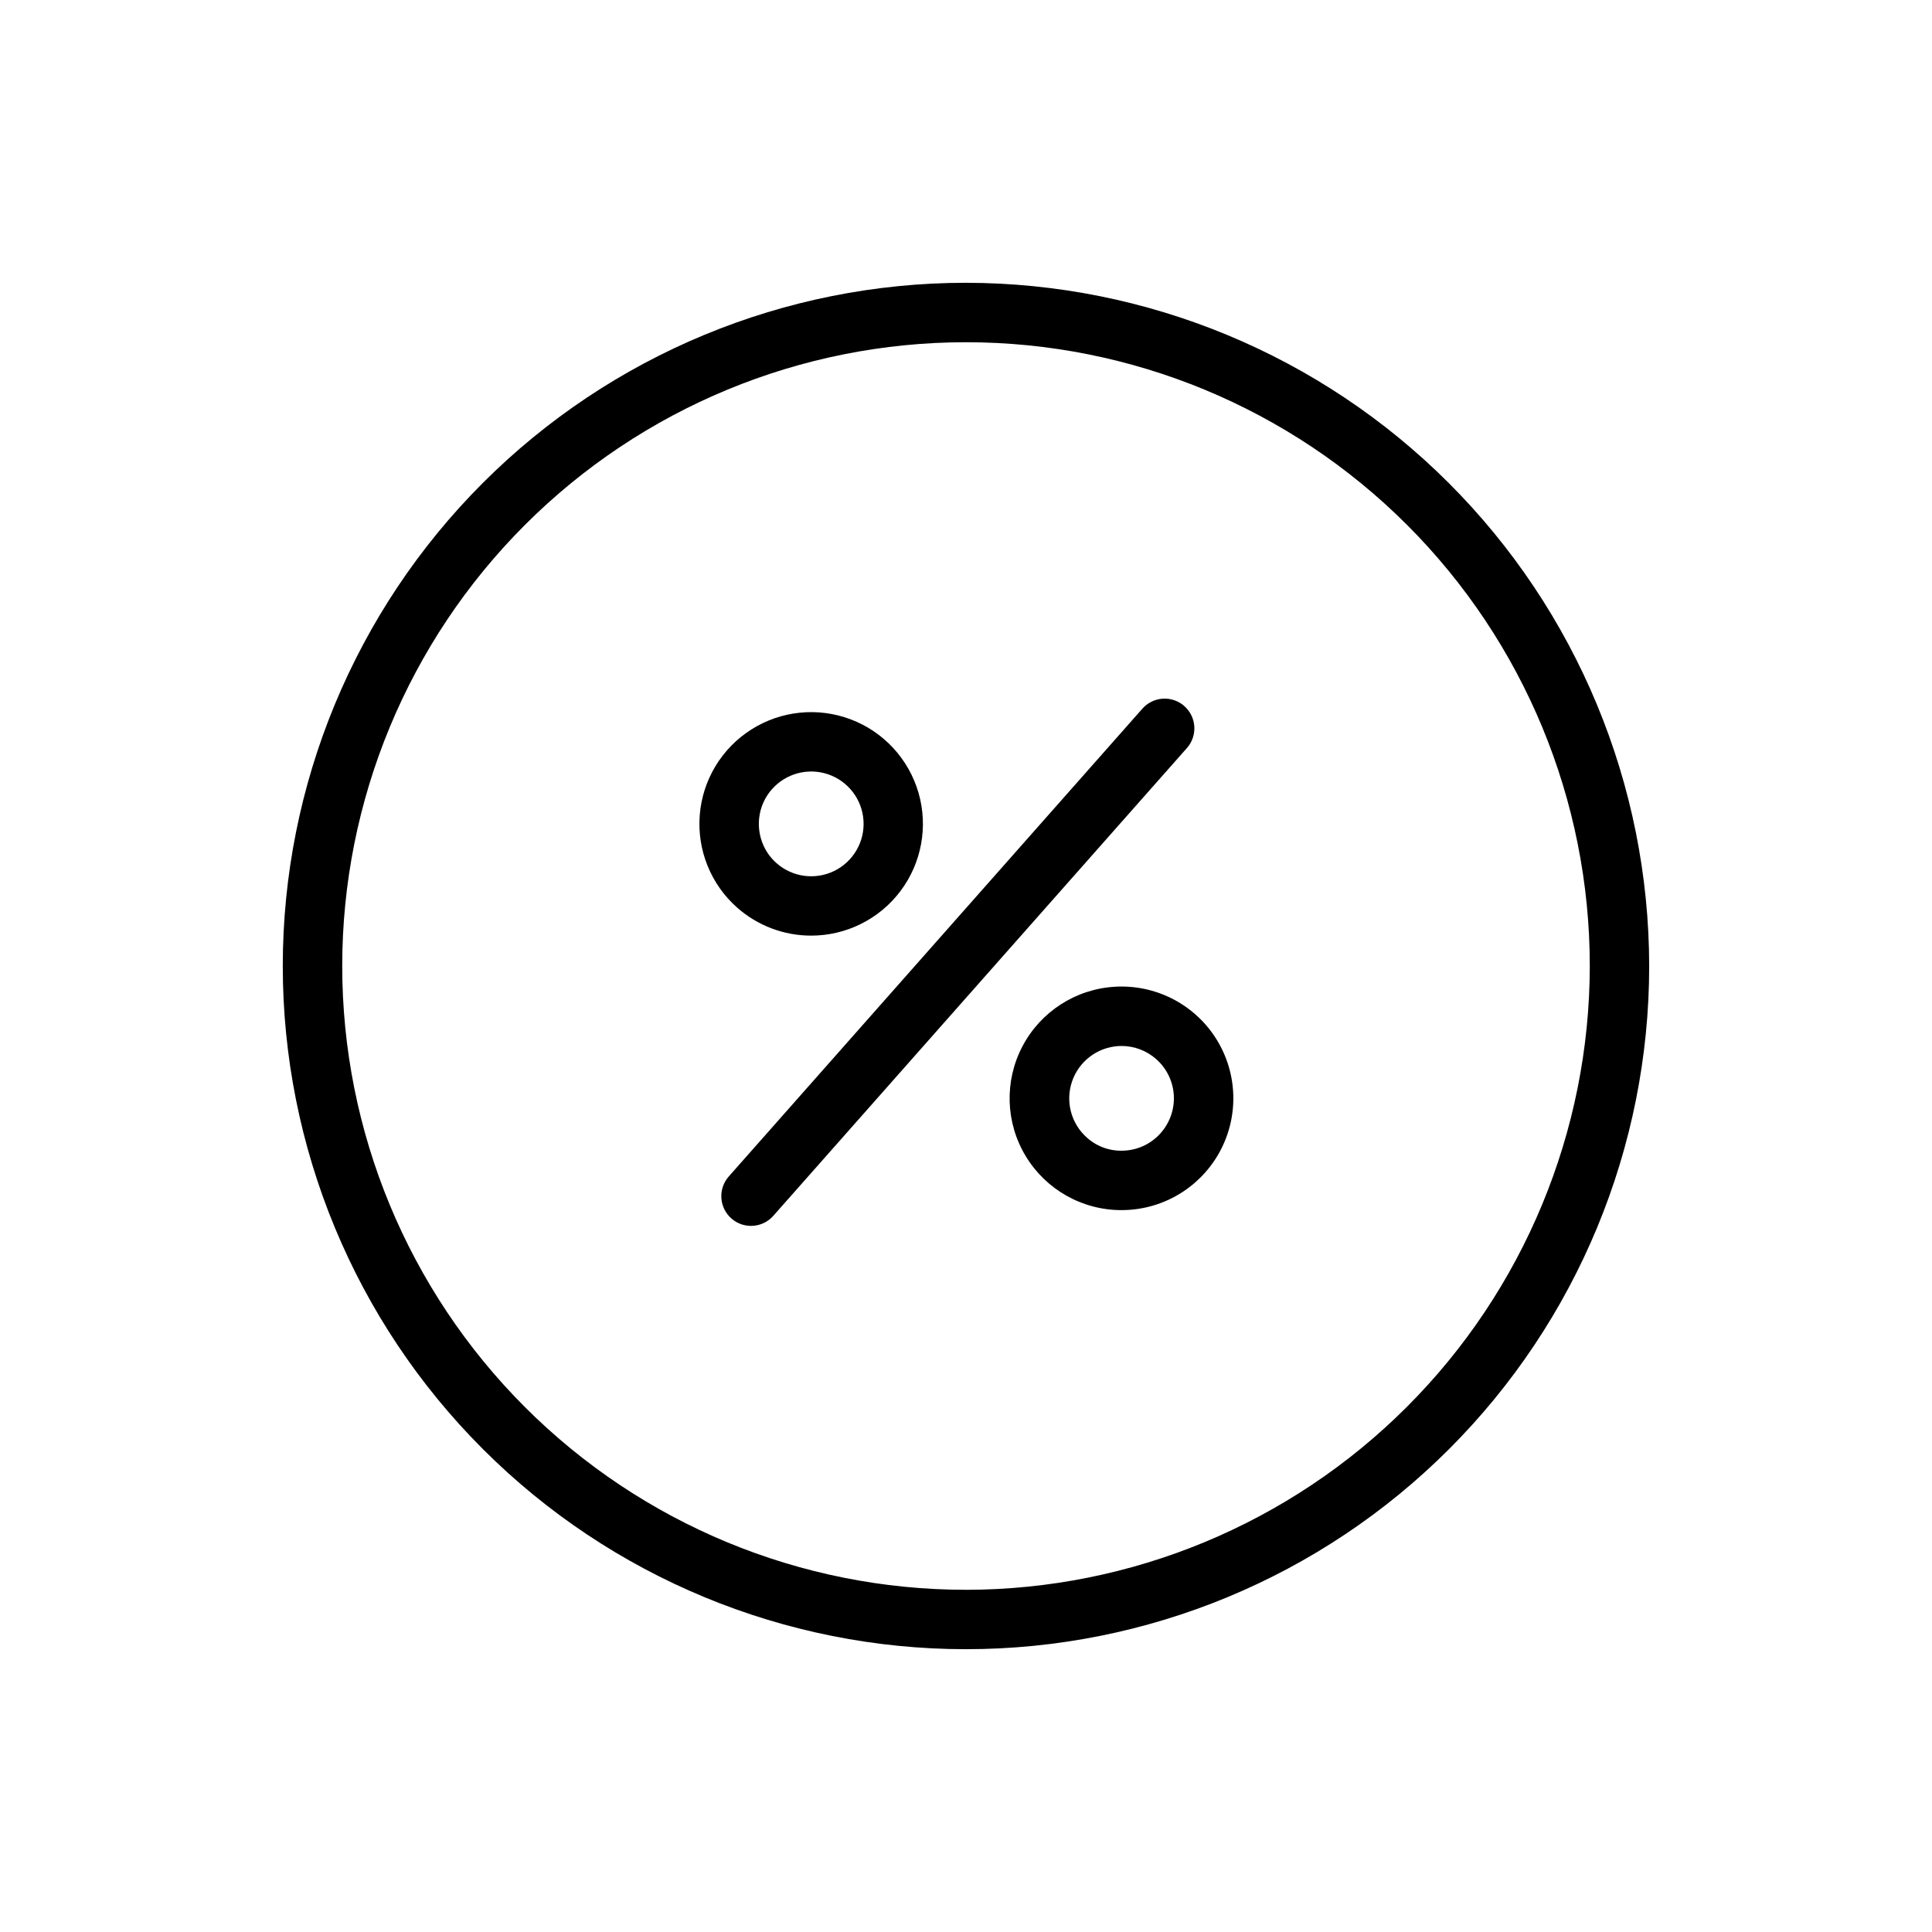 <?xml version="1.0" encoding="UTF-8"?>
<!-- Uploaded to: SVG Repo, www.svgrepo.com, Generator: SVG Repo Mixer Tools -->
<svg fill="#000000" width="800px" height="800px" version="1.1" viewBox="144 144 512 512" xmlns="http://www.w3.org/2000/svg">
 <g>
  <path d="m400 218.94c-48.02 0-94.074 19.074-128.03 53.031-33.957 33.953-53.031 80.008-53.031 128.03s19.074 94.07 53.031 128.02c33.953 33.957 80.008 53.031 128.03 53.031s94.07-19.074 128.02-53.031c33.957-33.953 53.031-80.004 53.031-128.02-0.055-48.004-19.148-94.023-53.09-127.97-33.941-33.941-79.965-53.035-127.96-53.09zm0 346.37v0.004c-43.844 0-85.895-17.418-116.89-48.422-31.004-31-48.418-73.047-48.418-116.89s17.414-85.895 48.418-116.89c31-31.004 73.051-48.418 116.89-48.418s85.891 17.414 116.89 48.418c31.004 31 48.422 73.051 48.422 116.89-0.051 43.828-17.484 85.848-48.477 116.84-30.988 30.992-73.008 48.426-116.84 48.477z"/>
  <path d="m358.95 391.95c9.312 0.008 18.09-4.371 23.688-11.816 5.598-7.449 7.367-17.094 4.773-26.043-2.594-8.945-9.246-16.152-17.957-19.453-8.711-3.297-18.469-2.305-26.336 2.68-7.871 4.984-12.938 13.383-13.676 22.668-0.738 9.289 2.934 18.379 9.918 24.547 5.406 4.777 12.371 7.414 19.59 7.418zm-10.379-38.801v0.004c3.715-4.211 9.602-5.769 14.914-3.945s9.004 6.668 9.352 12.273c0.344 5.606-2.719 10.867-7.766 13.332-5.047 2.465-11.078 1.645-15.289-2.074-5.727-5.082-6.269-13.84-1.211-19.586z"/>
  <path d="m439.4 405.5c-10.352 0.621-19.625 6.613-24.449 15.801-4.82 9.184-4.488 20.219 0.879 29.098 5.367 8.875 14.984 14.301 25.355 14.297 0.617 0 1.23-0.023 1.859-0.062l0.004 0.004c10.562-0.652 19.977-6.891 24.691-16.363 4.719-9.473 4.023-20.746-1.82-29.566-5.848-8.824-15.953-13.855-26.52-13.207zm12.207 38.762 0.004-0.004c-2.426 2.766-5.859 4.445-9.531 4.66-3.684 0.266-7.312-0.98-10.059-3.453-4.188-3.723-5.731-9.602-3.906-14.902 1.824-5.301 6.656-8.984 12.254-9.344 0.293-0.016 0.57-0.023 0.859-0.023 3.383 0 6.648 1.238 9.176 3.484 2.762 2.434 4.438 5.867 4.664 9.539 0.223 3.676-1.023 7.285-3.461 10.039z"/>
  <path d="m457.86 331.12c-1.562-1.387-3.613-2.094-5.699-1.965s-4.035 1.082-5.418 2.648l-109.62 123.98v0.004c-1.379 1.562-2.086 3.613-1.953 5.699 0.129 2.086 1.082 4.031 2.648 5.414 3.258 2.879 8.234 2.57 11.113-0.691l109.62-123.98c2.875-3.258 2.566-8.23-0.691-11.109z"/>
 </g>
</svg>